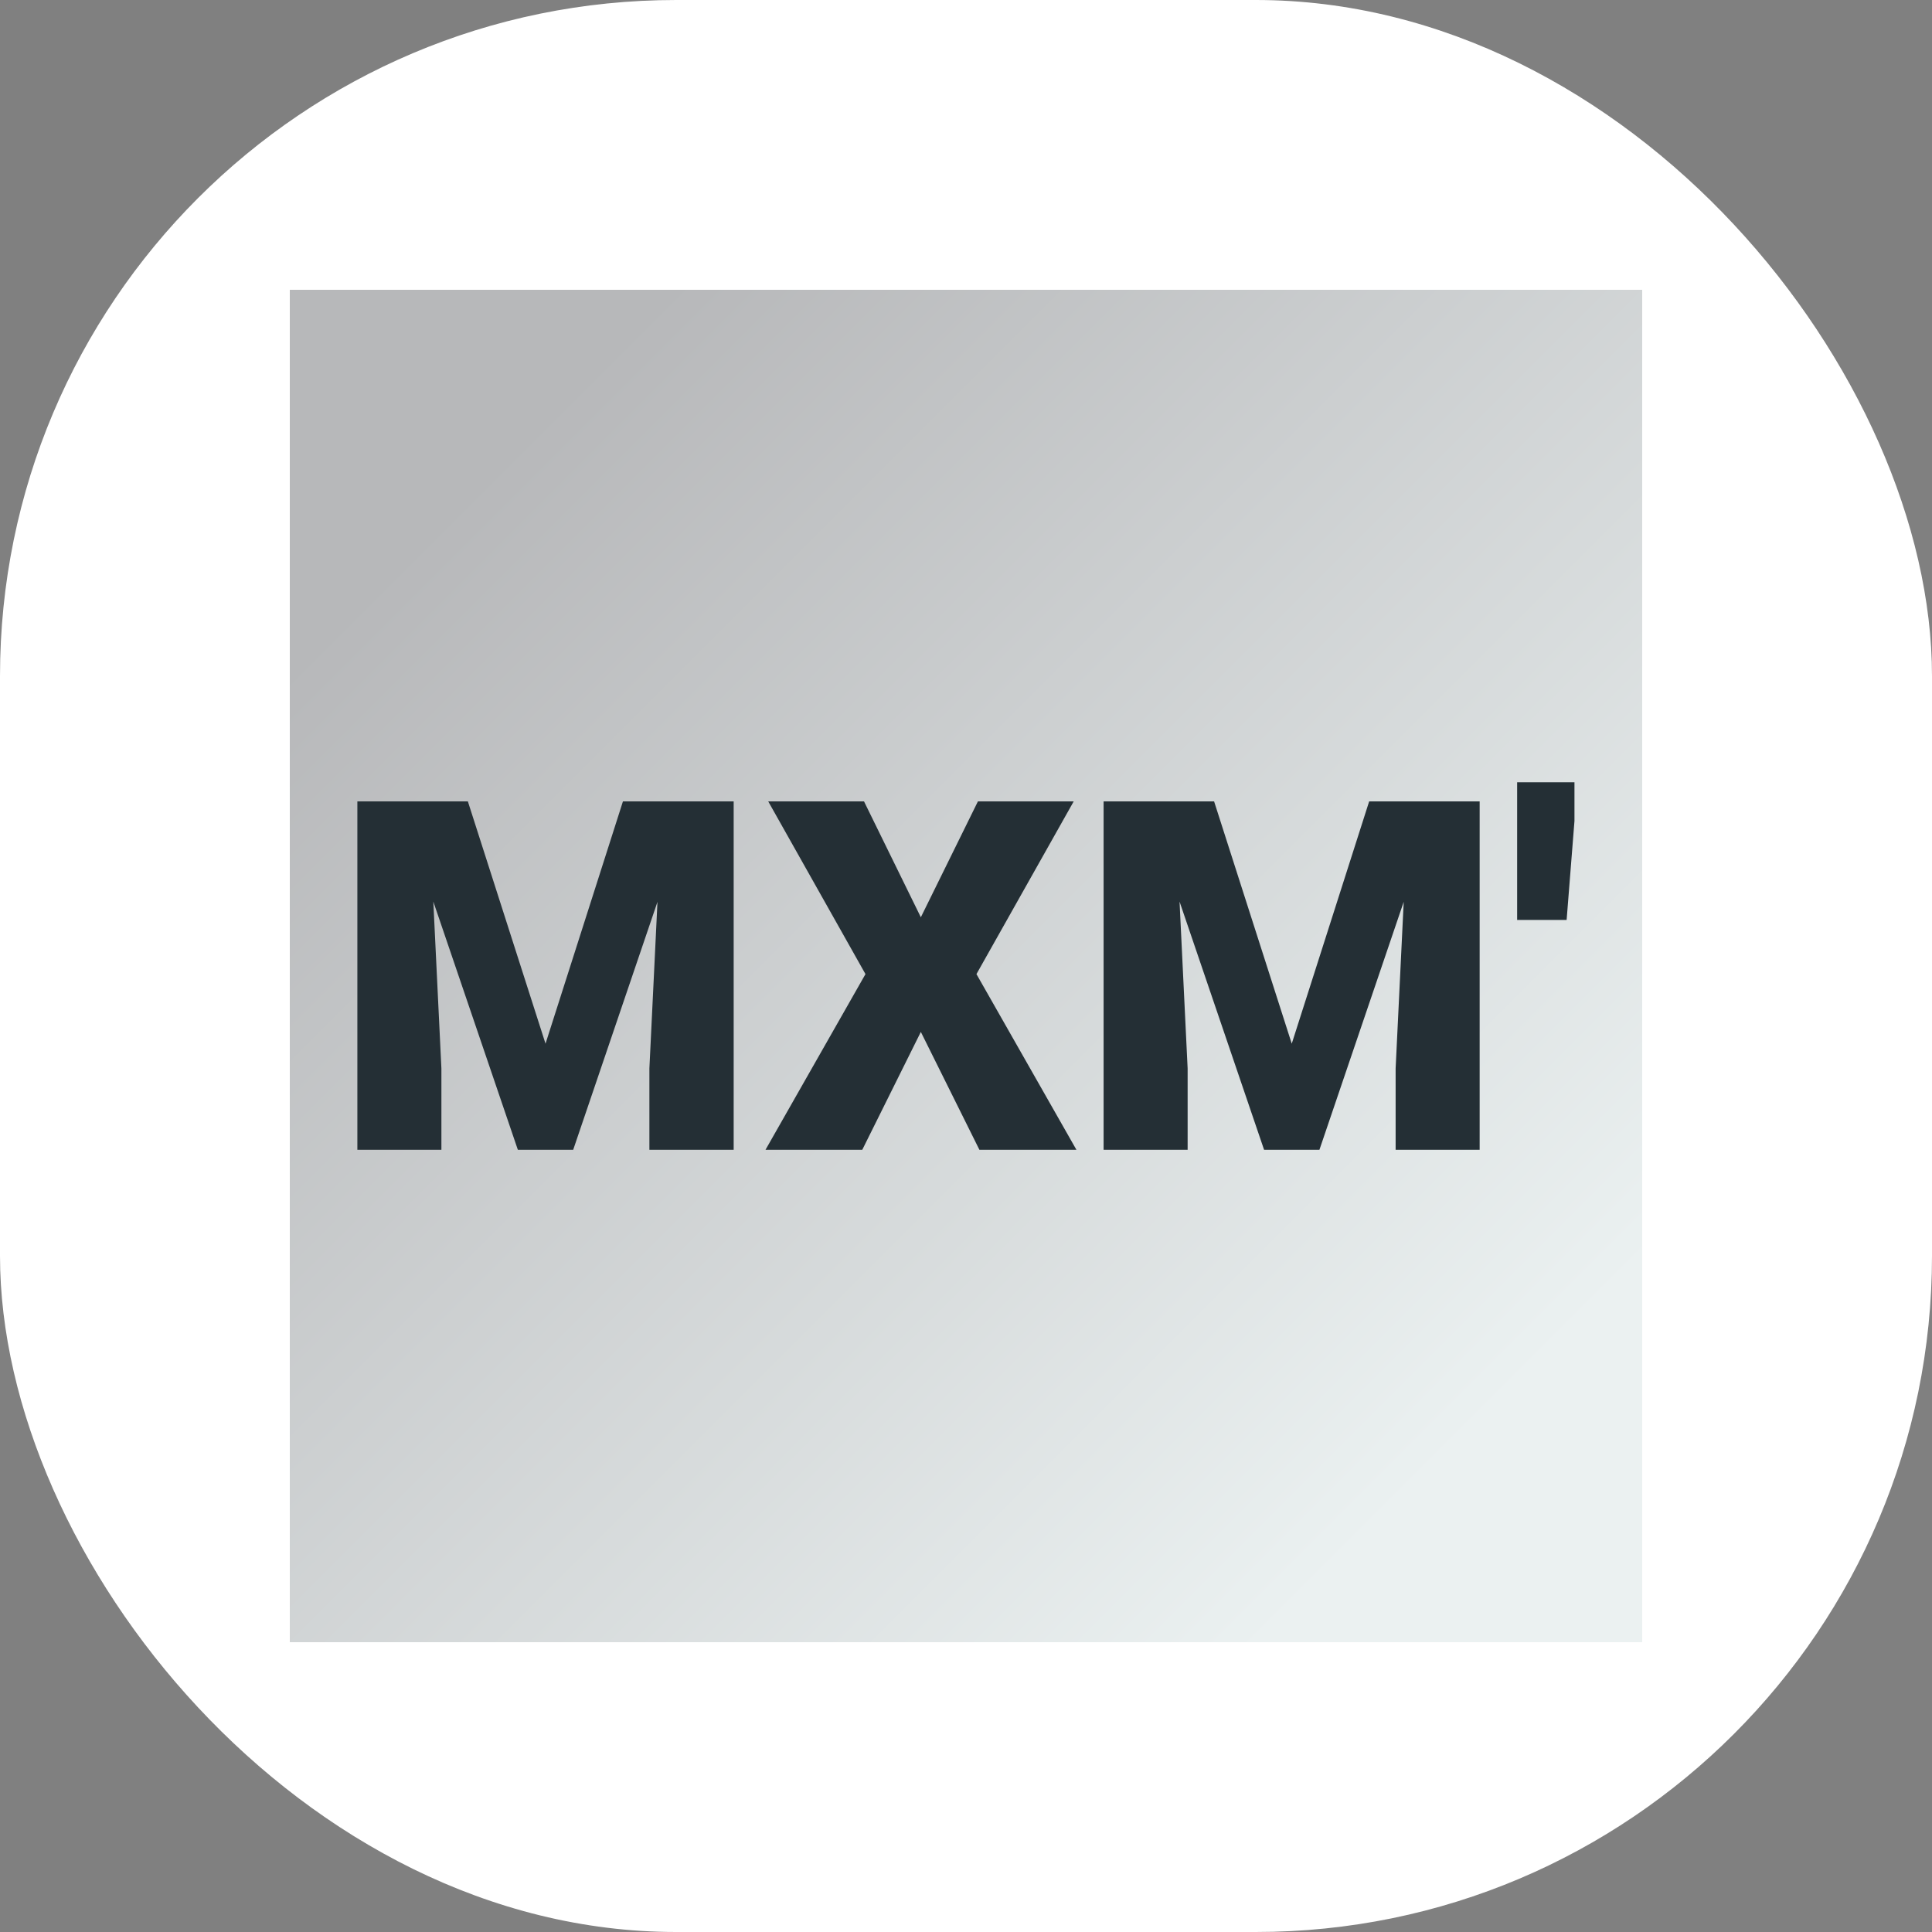 <?xml version="1.0" encoding="UTF-8"?> <svg xmlns="http://www.w3.org/2000/svg" xmlns:xlink="http://www.w3.org/1999/xlink" version="1.1" width="1000" height="1000"><rect width="100%" height="100%" fill="#808080" stroke="none"/><g clip-path="url(#SvgjsClipPath1003)"><rect width="1000" height="1000" fill="#ffffff"></rect><g transform="matrix(3.5,0,0,3.5,150,150)"><svg xmlns="http://www.w3.org/2000/svg" xmlns:xlink="http://www.w3.org/1999/xlink" version="1.1" width="200" height="200"><svg xmlns="http://www.w3.org/2000/svg" xmlns:xlink="http://www.w3.org/1999/xlink" version="1.1" viewBox="0 0 200 200"><rect width="200" height="200" fill="url('#gradient')"></rect><defs><linearGradient id="gradient" gradientTransform="rotate(45 0.5 0.5)"><stop offset="0%" stop-color="#b7b8ba"></stop><stop offset="100%" stop-color="#ebf1f1"></stop></linearGradient><clipPath id="SvgjsClipPath1003"><rect width="1000" height="1000" x="0" y="0" rx="350" ry="350"></rect></clipPath></defs><g><g fill="#242f35" transform="matrix(3.623,0,0,3.623,6.116,127.175)" stroke="#323847" stroke-width="0"><path d="M1.07-14.22L5.58-14.22L8.75-4.33L11.91-14.22L16.43-14.22L16.43 0L12.99 0L12.99-3.32L13.32-10.12L9.88 0L7.62 0L4.17-10.13L4.50-3.32L4.50 0L1.07 0L1.07-14.22ZM21.75-14.22L24.07-9.49L26.40-14.22L30.31-14.22L26.34-7.17L30.42 0L26.46 0L24.07-4.81L21.68 0L17.73 0L21.81-7.17L17.84-14.22L21.75-14.22ZM31.53-14.22L36.04-14.22L39.21-4.33L42.37-14.22L46.88-14.22L46.88 0L43.45 0L43.45-3.32L43.78-10.12L40.34 0L38.08 0L34.63-10.13L34.96-3.32L34.96 0L31.53 0L31.53-14.22ZM50.75-15L50.75-13.42L50.43-9.38L48.41-9.38L48.41-15L50.75-15Z"></path></g></g></svg></svg></g></g></svg> 